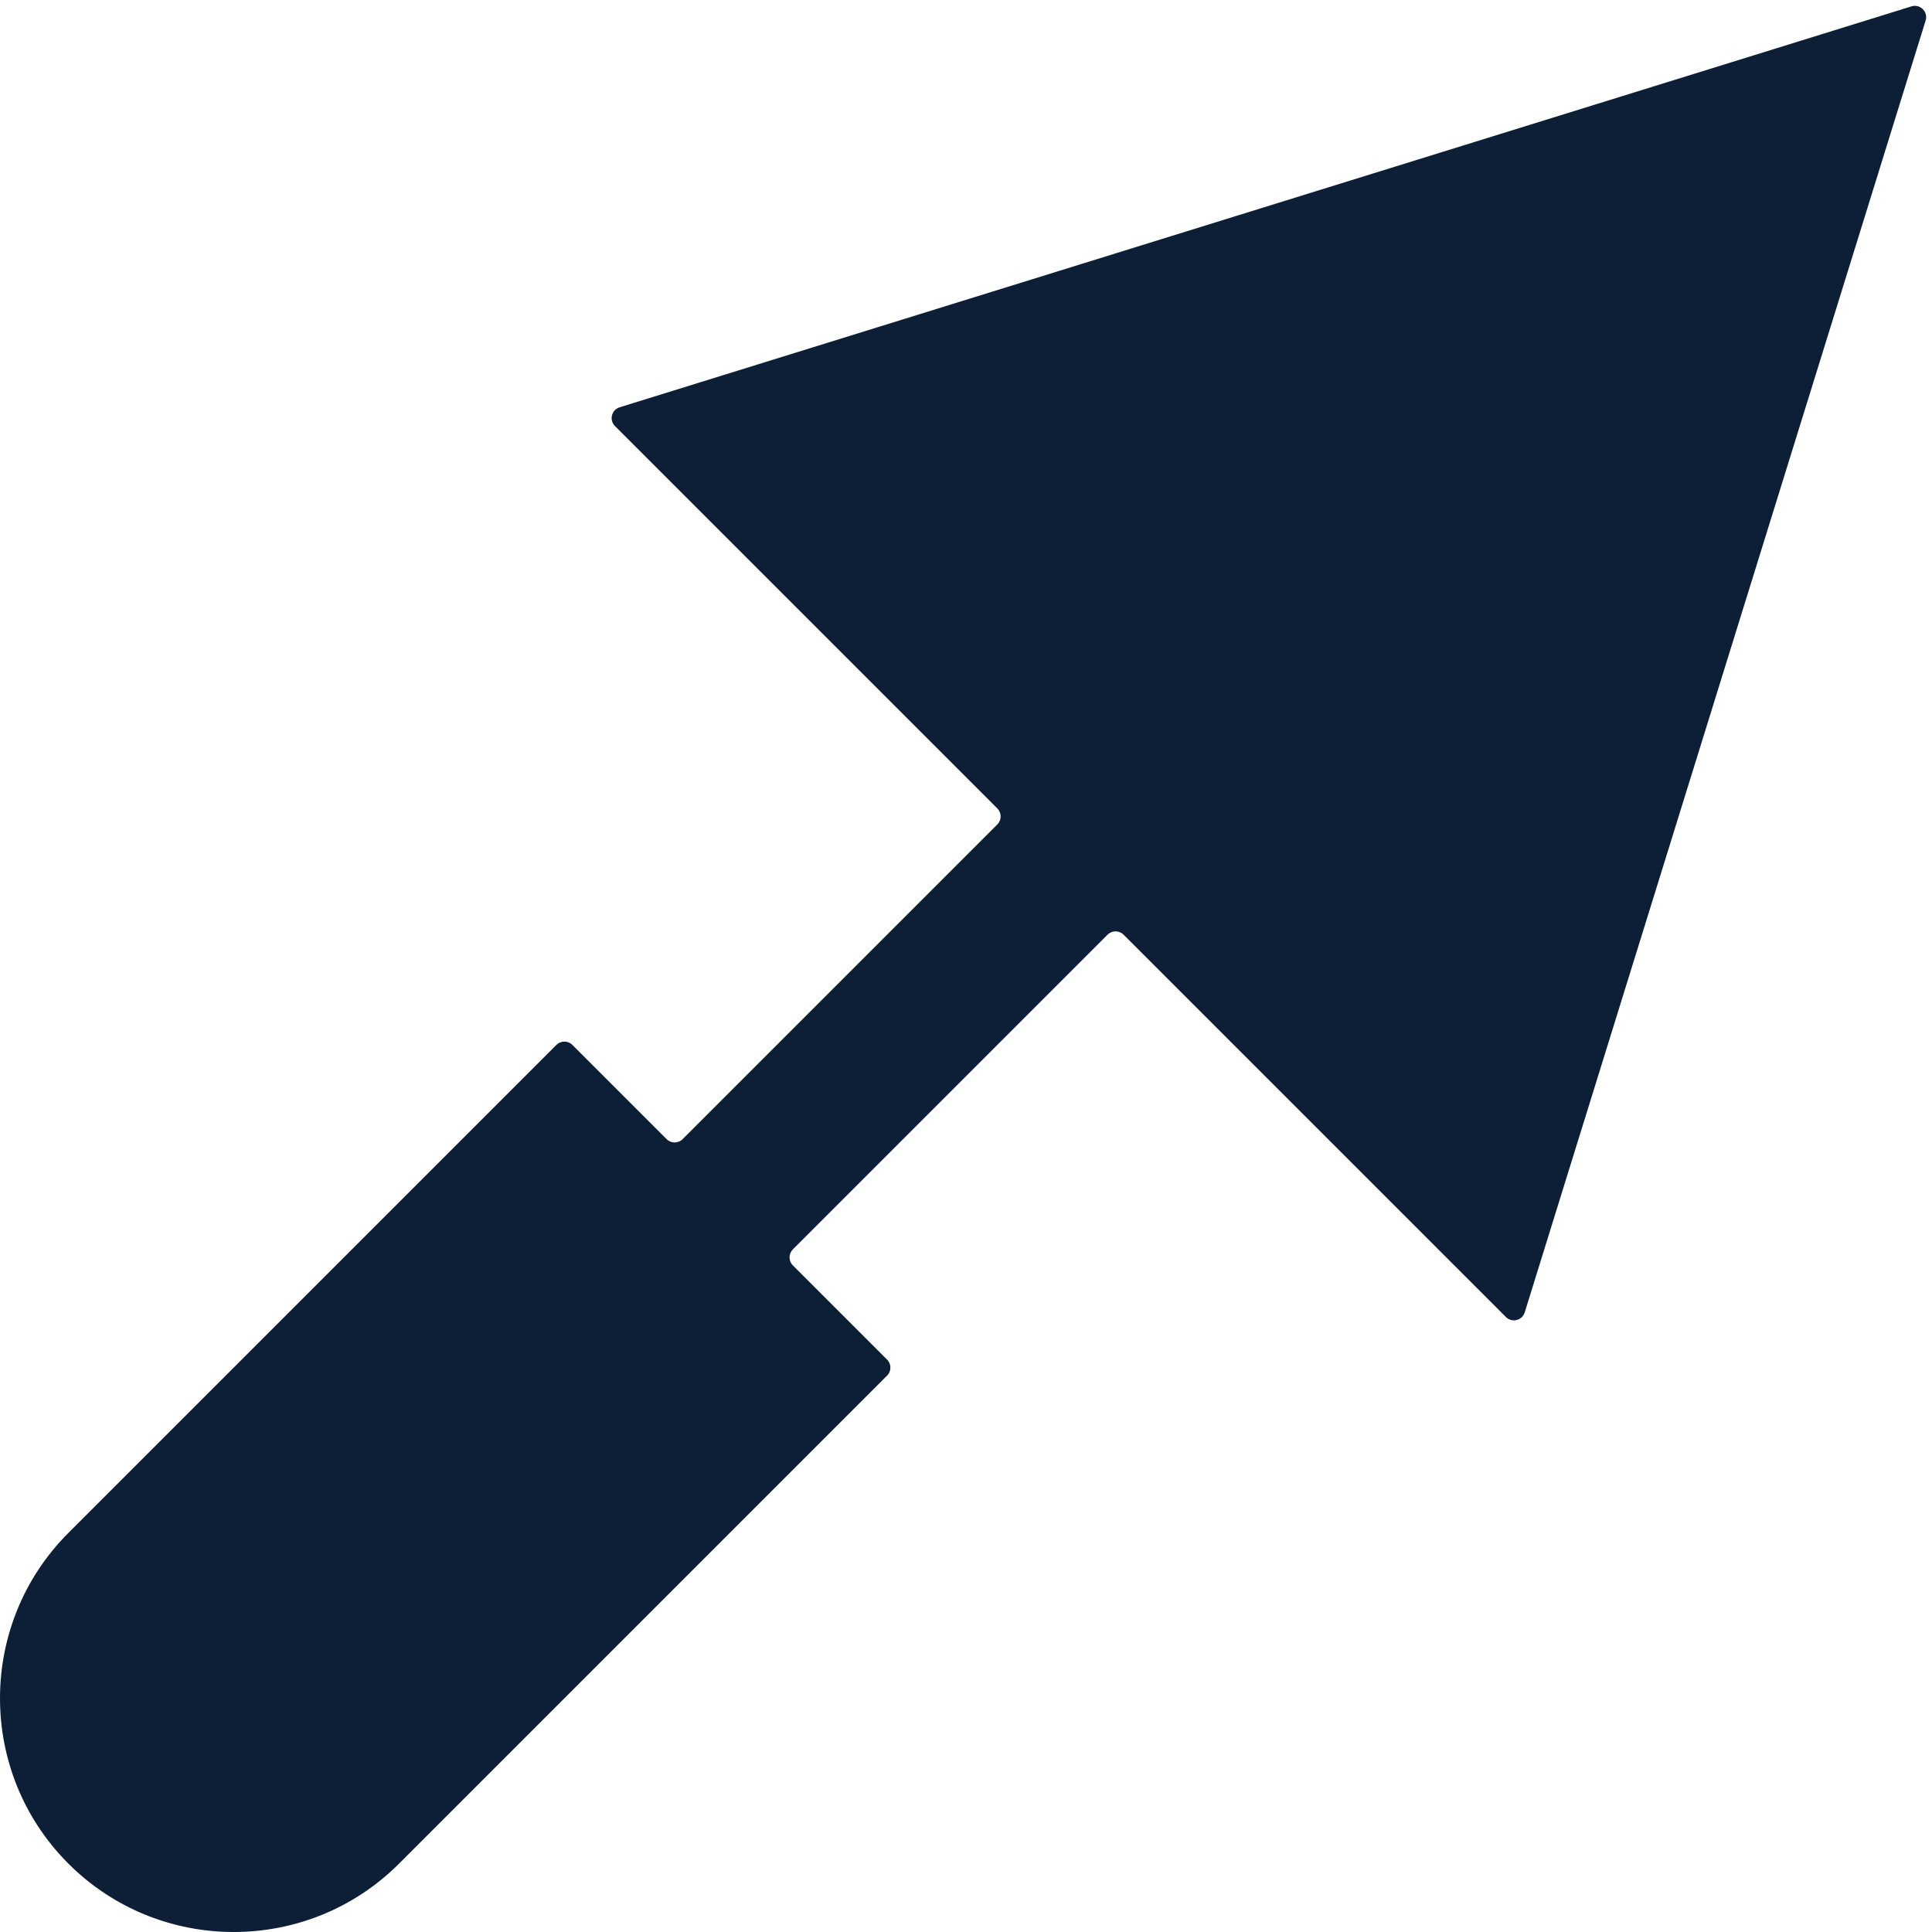 <?xml version="1.0" encoding="UTF-8"?> <svg xmlns="http://www.w3.org/2000/svg" width="512" height="512" viewBox="0 0 512 512" fill="none"><g clip-path="url(#clip0_962_564)"><path d="M164.208 107.935C162.051 108.604 161.379 111.325 162.975 112.922L264.299 214.246C265.471 215.417 265.471 217.317 264.299 218.488L180.906 301.882C179.735 303.053 177.835 303.053 176.663 301.882L151.695 276.913C150.524 275.742 148.624 275.742 147.452 276.913L18.121 406.244C-6.041 430.406 -6.039 469.718 18.121 493.88C42.283 518.042 81.595 518.042 105.757 493.88L235.087 364.549C236.259 363.378 236.259 361.478 235.087 360.307L210.119 335.338C208.948 334.167 208.948 332.267 210.119 331.096L293.512 247.702C294.684 246.531 296.584 246.531 297.755 247.702L399.08 349.027C400.676 350.624 403.397 349.951 404.067 347.795L510.31 5.444C511.026 3.137 508.862 0.974 506.556 1.689L164.208 107.935Z" fill="#0D1F36"></path></g><defs><clipPath id="clip0_962_564"><rect width="512.001" height="512.001" fill="white"></rect></clipPath></defs></svg> 